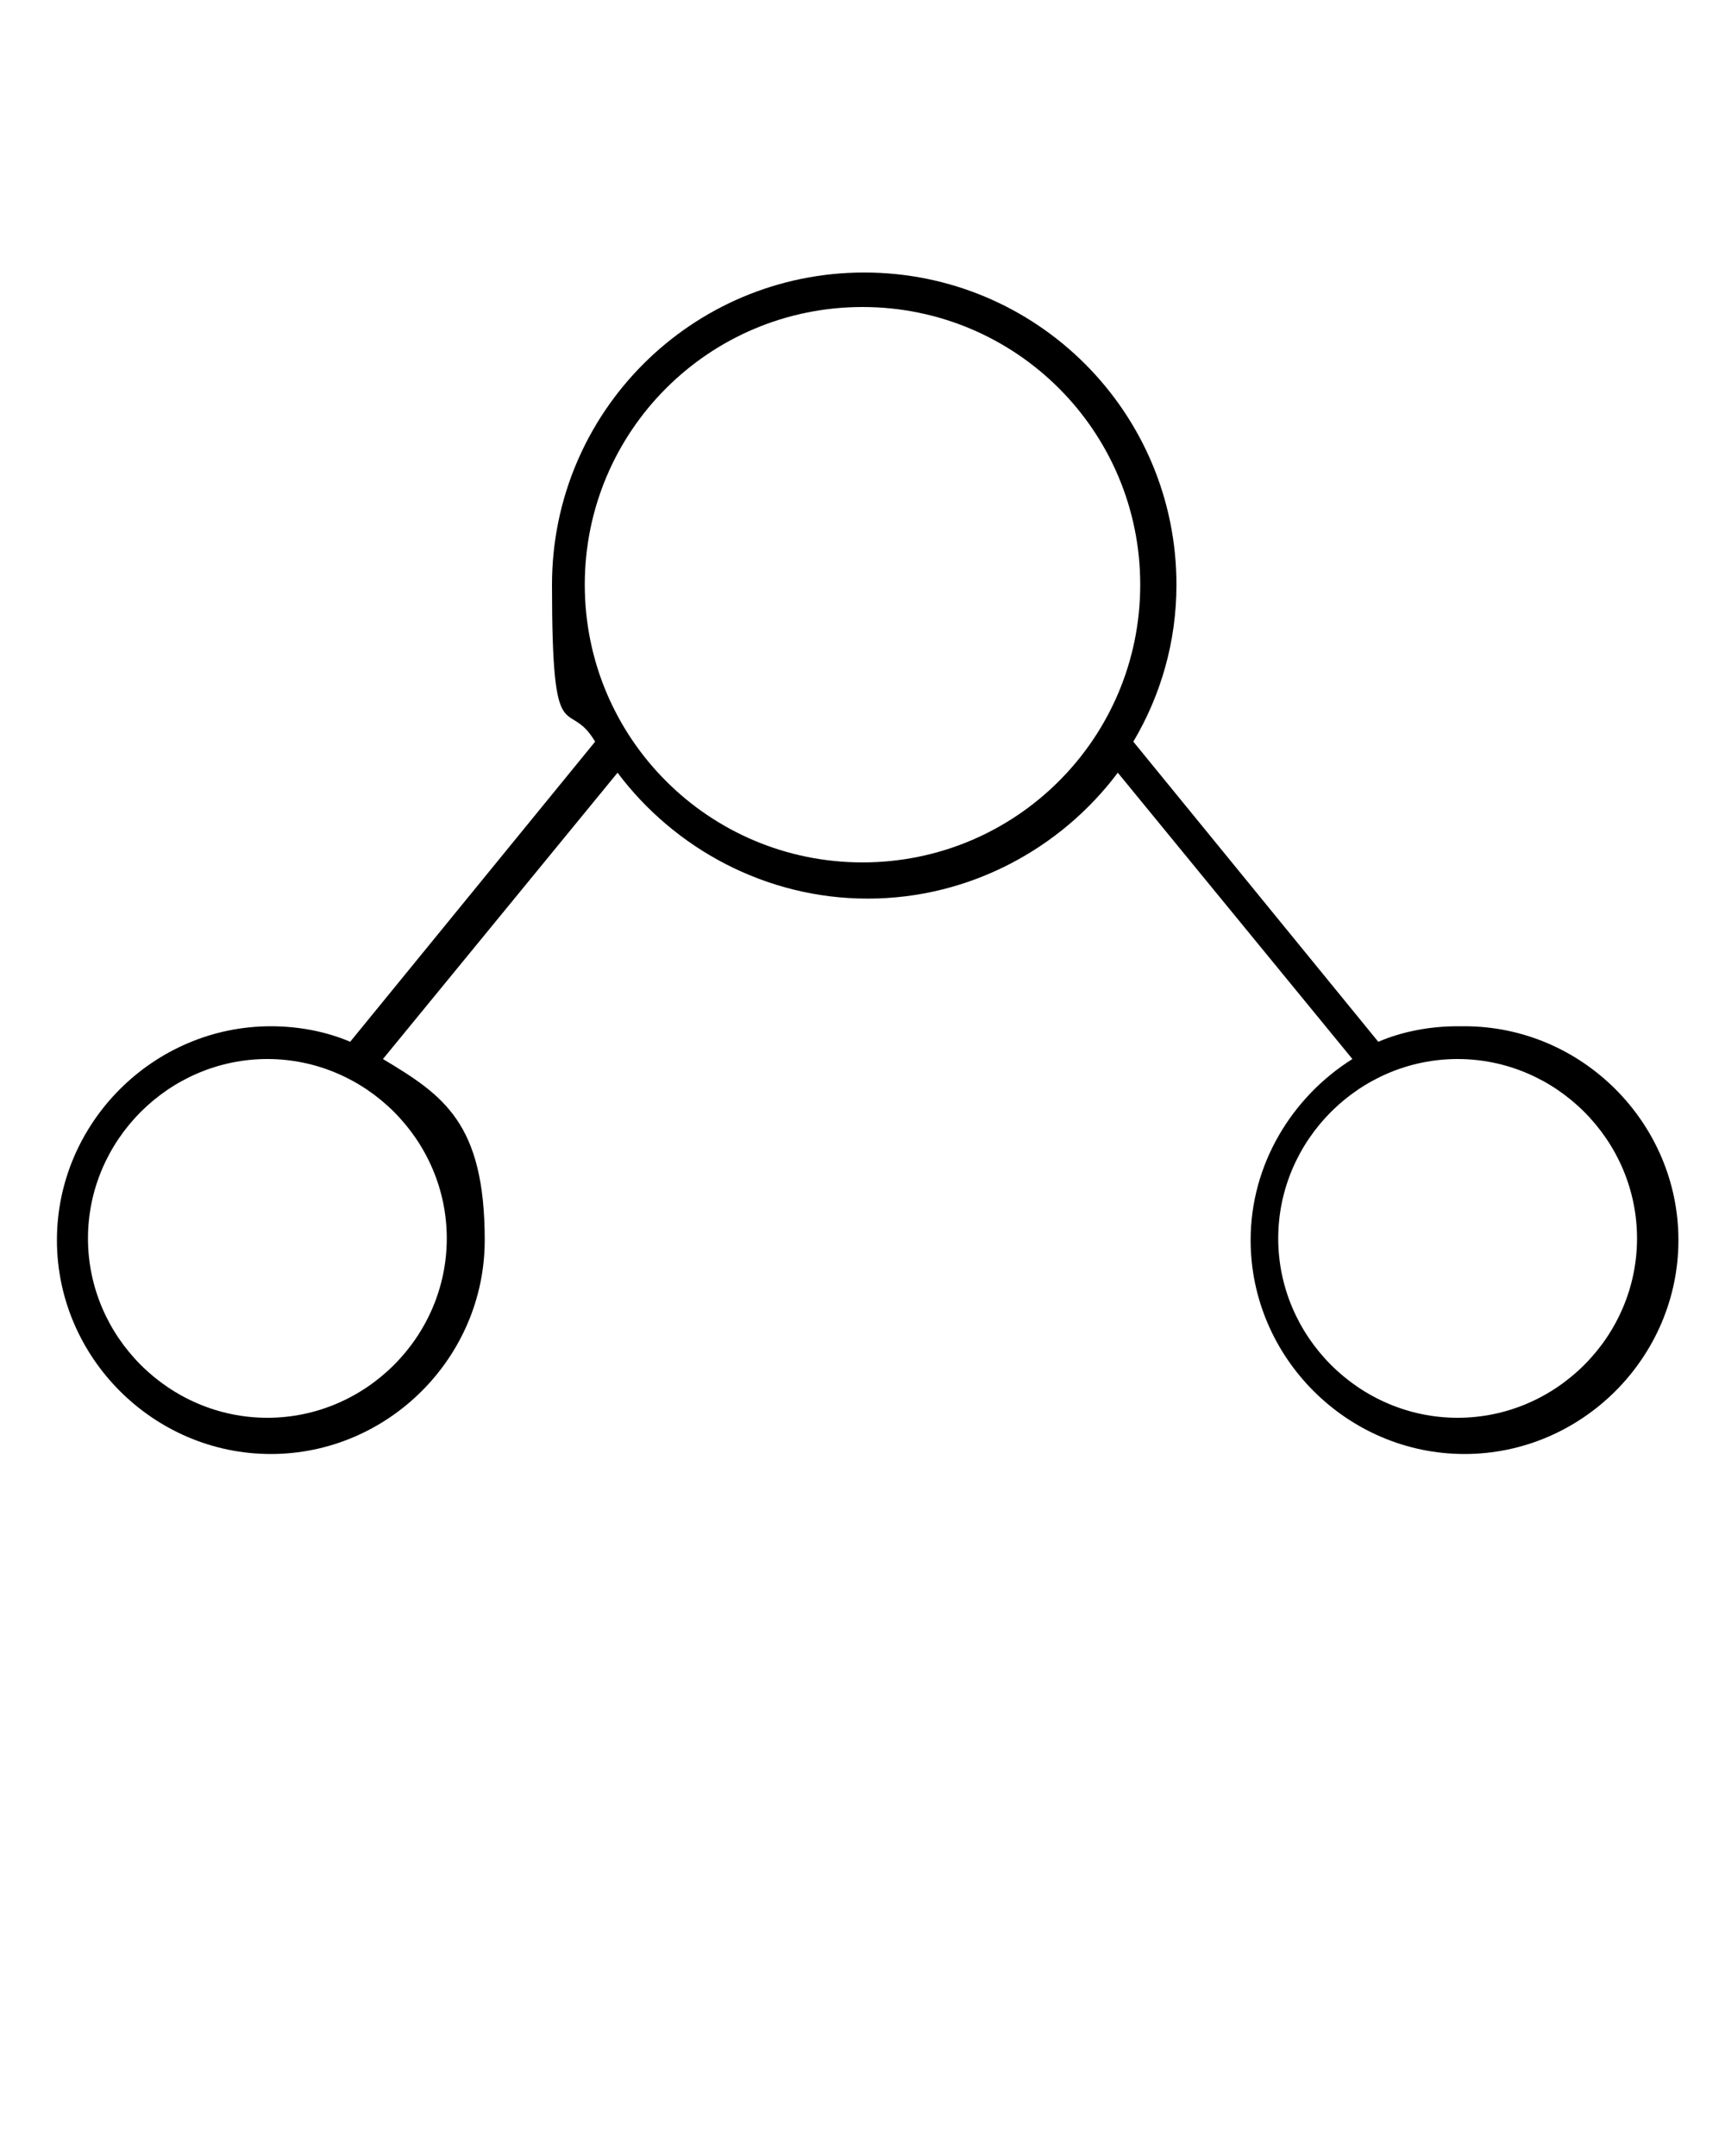 <?xml version="1.0" encoding="UTF-8"?>
<svg id="Capa_1" xmlns="http://www.w3.org/2000/svg" version="1.1" viewBox="0 0 100 125">
  <!-- Generator: Adobe Illustrator 29.6.0, SVG Export Plug-In . SVG Version: 2.1.1 Build 207)  -->
  <path d="M84.5,59.5c-1.6,0-3.2.3-4.6.9l-14.2-17.4h0c1.6-2.7,2.5-5.8,2.5-9.1,0-10-8.1-18.1-18.1-18.1s-18.1,8.1-18.1,18.1.9,6.4,2.5,9.1h0s-14.2,17.4-14.2,17.4c-1.4-.6-3-.9-4.6-.9-6.8,0-12.4,5.6-12.4,12.4s5.6,12.4,12.4,12.4,12.4-5.6,12.4-12.4-2.4-8.4-5.9-10.5l13.6-16.6c3.3,4.4,8.6,7.3,14.5,7.3s11.2-2.9,14.5-7.3l13.6,16.6c-3.5,2.2-5.9,6.1-5.9,10.5,0,6.8,5.6,12.4,12.4,12.4s12.4-5.6,12.4-12.4-5.6-12.4-12.4-12.4ZM25.9,71.8c0,5.7-4.7,10.4-10.4,10.4s-10.4-4.7-10.4-10.4,4.7-10.4,10.4-10.4,10.4,4.7,10.4,10.4ZM50,50c-8.9,0-16.1-7.2-16.1-16.1s7.2-16.1,16.1-16.1,16.1,7.2,16.1,16.1-7.2,16.1-16.1,16.1ZM84.5,82.2c-5.7,0-10.4-4.7-10.4-10.4s4.7-10.4,10.4-10.4,10.4,4.7,10.4,10.4-4.7,10.4-10.4,10.4Z"/>
</svg>